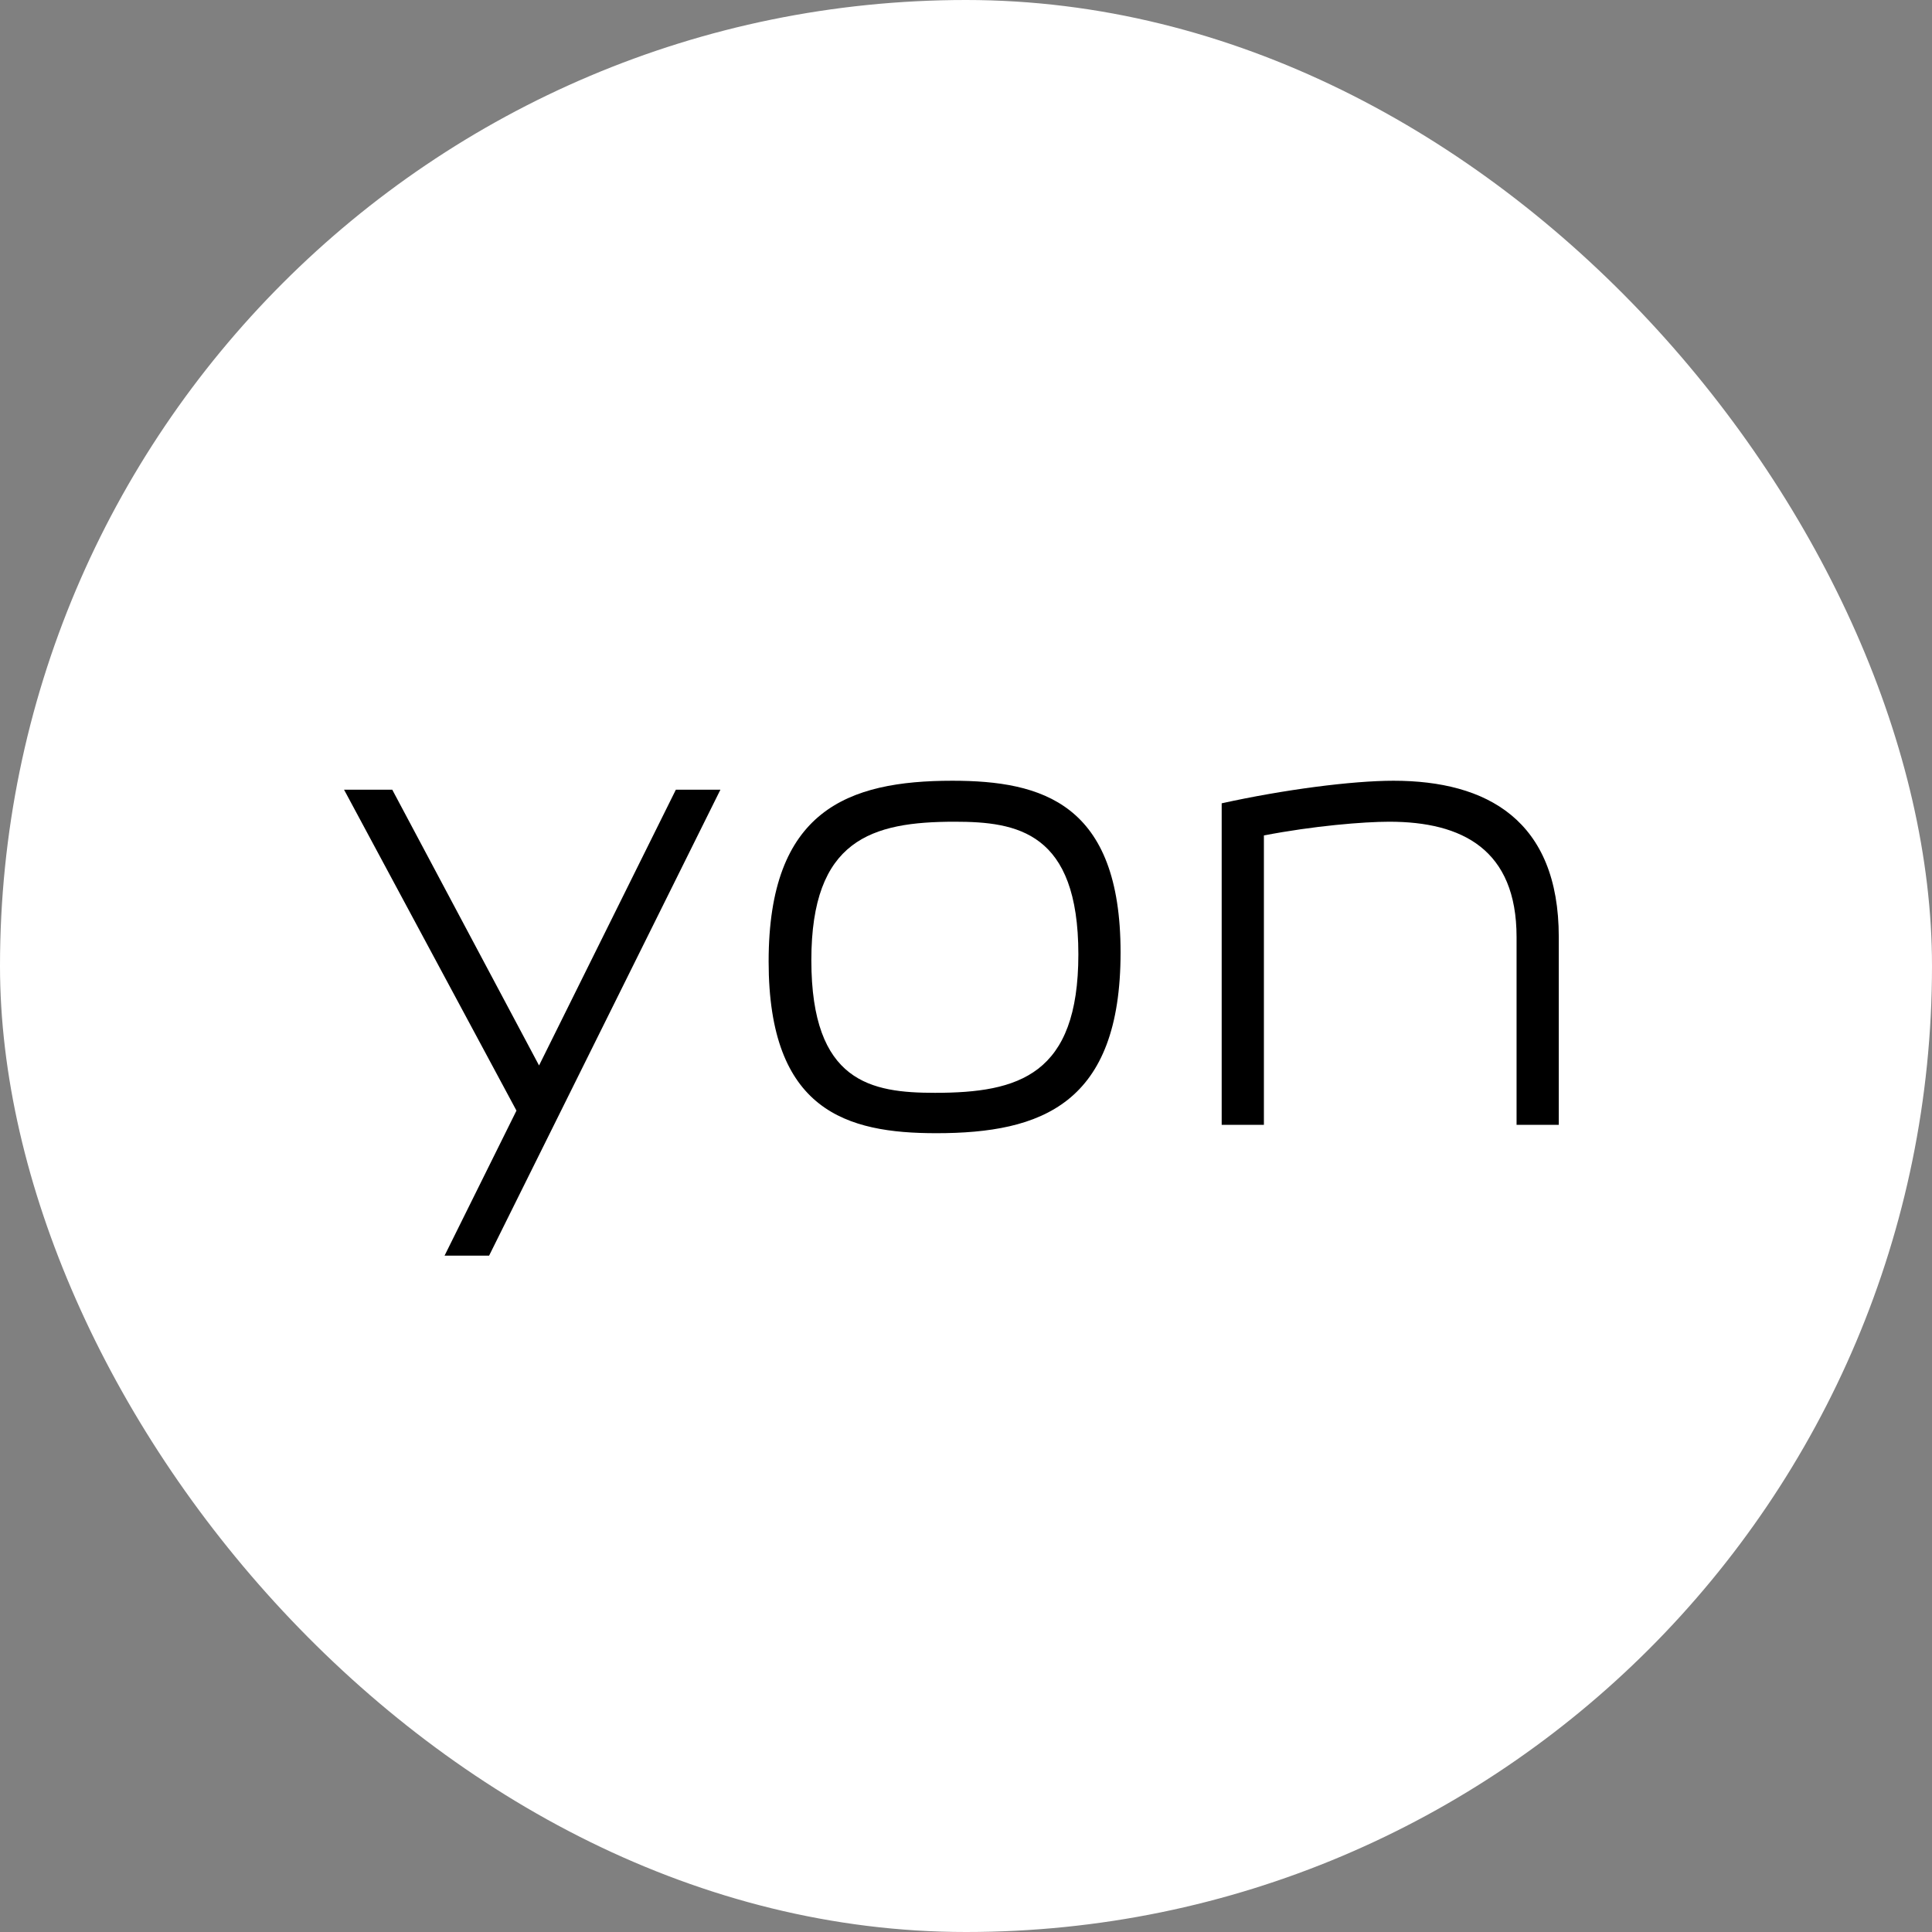 <?xml version="1.0" encoding="UTF-8"?> <svg xmlns="http://www.w3.org/2000/svg" width="146" height="146" viewBox="0 0 146 146" fill="none"><rect x="0" y="0" width="146" height="146" fill="#808080" stroke="none"/><rect width="146" height="146" rx="73" fill="white"></rect><g clip-path="url(#clip0_7475_5905)"><path d="M33.595 94.888H36.961L54.441 59.677H51.074L40.736 80.517L29.643 59.677H26L39.029 83.929L33.595 94.888Z" fill="black"></path><path d="M70.753 85.635C78.701 85.635 84.681 83.437 84.681 71.979C84.681 60.706 78.747 59 71.967 59C64.057 59 58.085 61.244 58.085 72.656C58.085 83.975 64.011 85.635 70.753 85.635ZM70.66 82.584C65.856 82.584 61.313 81.816 61.313 72.563C61.313 63.449 65.856 62.097 72.144 62.097C76.863 62.097 81.491 62.865 81.491 72.118C81.491 81.232 76.994 82.584 70.66 82.584Z" fill="black"></path><path d="M95.512 85.005V63.134C99.24 62.412 103.052 62.097 104.989 62.097C110.516 62.097 114.606 64.21 114.606 70.811V85.005H117.796V70.811C117.796 61.966 112.353 59 105.305 59C102.161 59 96.987 59.676 92.322 60.706V85.005H95.512Z" fill="black"></path></g><defs><clipPath id="clip0_7475_5905"><rect width="92" height="36" fill="white" transform="translate(26 59)"></rect></clipPath></defs></svg> 